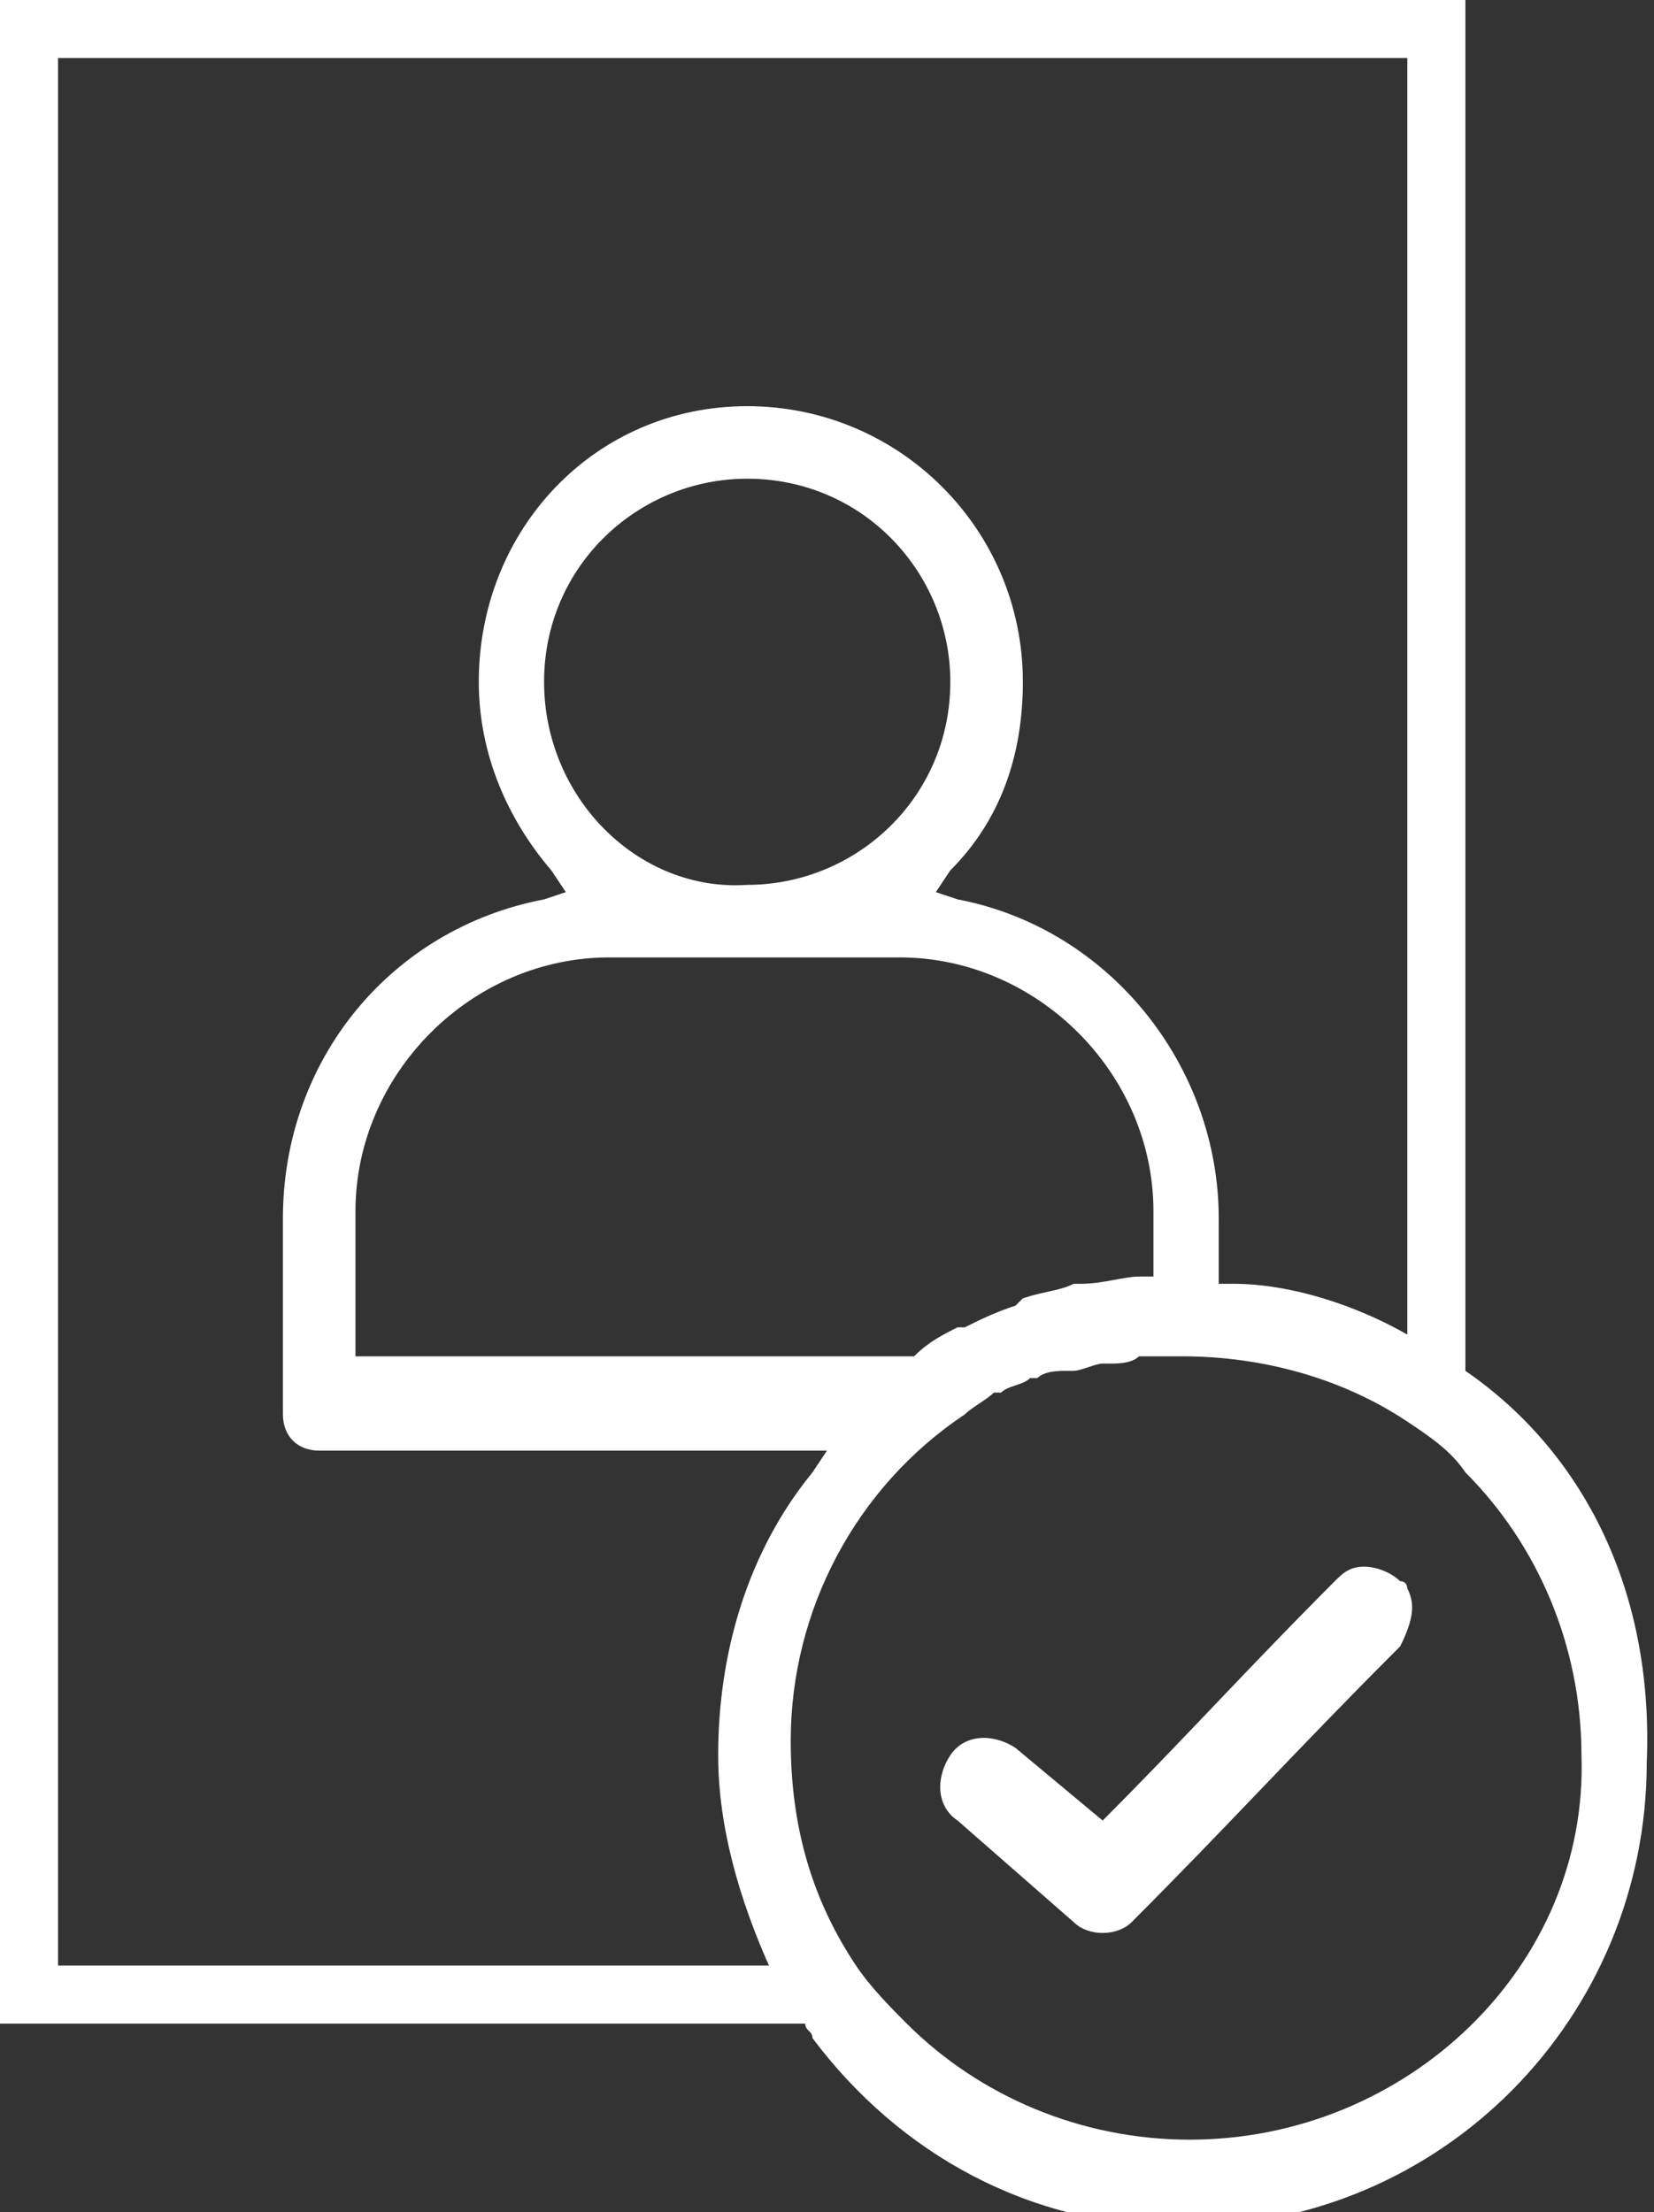 <?xml version="1.0" encoding="UTF-8"?>
<!-- Generator: Adobe Illustrator 24.1.1, SVG Export Plug-In . SVG Version: 6.00 Build 0)  -->
<svg xmlns="http://www.w3.org/2000/svg" xmlns:xlink="http://www.w3.org/1999/xlink" id="Layer_1" x="0px" y="0px" width="22.8px" height="30.5px" viewBox="0 0 22.8 30.5" style="enable-background:new 0 0 22.8 30.5;" xml:space="preserve">
<rect x="0" y="0" width="22.8" height="30.5" fill="#333333" stroke="none"/>
<style type="text/css">
	.st0{fill:#FFFFFF;}
</style>
<g>
	<path class="st0" d="M20.2,18.9V0H0v27.9h11.1c0,0.1,0.1,0.1,0.1,0.2c1.2,1.6,3,2.6,5.1,2.6c3.6,0,6.4-2.9,6.4-6.4   C22.8,21.9,21.8,20,20.2,18.9z M0.8,27.1V0.8h18.6v17.6c-0.7-0.4-1.6-0.7-2.4-0.7h-0.2v-0.9c0-2.1-1.5-4-3.6-4.4l-0.3-0.1l0.2-0.3   c0.7-0.7,1-1.6,1-2.6c0-2.1-1.7-3.8-3.8-3.8c-2.1,0-3.7,1.7-3.7,3.8c0,1,0.4,1.9,1,2.6l0.2,0.3l-0.3,0.1c-2.1,0.4-3.6,2.2-3.6,4.4   v2.7c0,0.3,0.2,0.5,0.5,0.5h7l-0.2,0.3c-0.9,1.1-1.3,2.5-1.3,3.9c0,1,0.3,2,0.7,2.9H0.8z M8.4,13.2h4c1.9,0,3.5,1.6,3.5,3.5v0.9   h-0.2c-0.2,0-0.5,0.1-0.8,0.1h-0.1c-0.2,0.1-0.4,0.1-0.7,0.2L14,18c-0.3,0.1-0.5,0.2-0.7,0.3h-0.1c-0.2,0.1-0.4,0.2-0.6,0.4   c0,0,0,0-0.1,0h-0.1h-0.1H4.9v-2C4.9,14.8,6.5,13.2,8.4,13.2z M7.5,9.4c0-1.6,1.3-2.8,2.8-2.8c1.6,0,2.8,1.3,2.8,2.8   c0,1.6-1.3,2.8-2.8,2.8C8.8,12.3,7.5,11,7.5,9.4z M16.4,29.5c-1.5,0-2.9-0.6-3.9-1.6c-0.2-0.2-0.5-0.5-0.7-0.8   c-0.6-0.9-0.9-1.9-0.9-3.1c0-1.8,0.9-3.5,2.4-4.5c0.1-0.1,0.3-0.2,0.4-0.3c0,0,0,0,0.1,0c0.1-0.1,0.3-0.1,0.4-0.2h0.1   c0.1-0.1,0.3-0.1,0.4-0.1h0.1c0.1,0,0.3-0.1,0.4-0.1h0.1c0.1,0,0.3,0,0.4-0.1c0.1,0,0.1,0,0.1,0c0.2,0,0.3,0,0.5,0   c1.1,0,2.2,0.3,3.1,0.9c0.3,0.2,0.6,0.4,0.8,0.7c1,1,1.6,2.4,1.6,3.9C21.9,27.1,19.4,29.5,16.4,29.5z"></path>
	<path class="st0" d="M19.3,21.8c-0.1-0.1-0.3-0.2-0.5-0.2c-0.2,0-0.3,0.1-0.4,0.2c-1.2,1.2-2.1,2.2-3.2,3.3l-1.2-1   c-0.3-0.2-0.7-0.2-0.9,0.1c-0.2,0.3-0.2,0.7,0.1,0.9l1.6,1.4c0.2,0.2,0.6,0.2,0.8,0c1.3-1.3,2.3-2.4,3.6-3.7l0.1-0.1   c0.2-0.4,0.2-0.6,0.1-0.8C19.4,21.9,19.4,21.8,19.3,21.8z"></path>
</g>
</svg>
